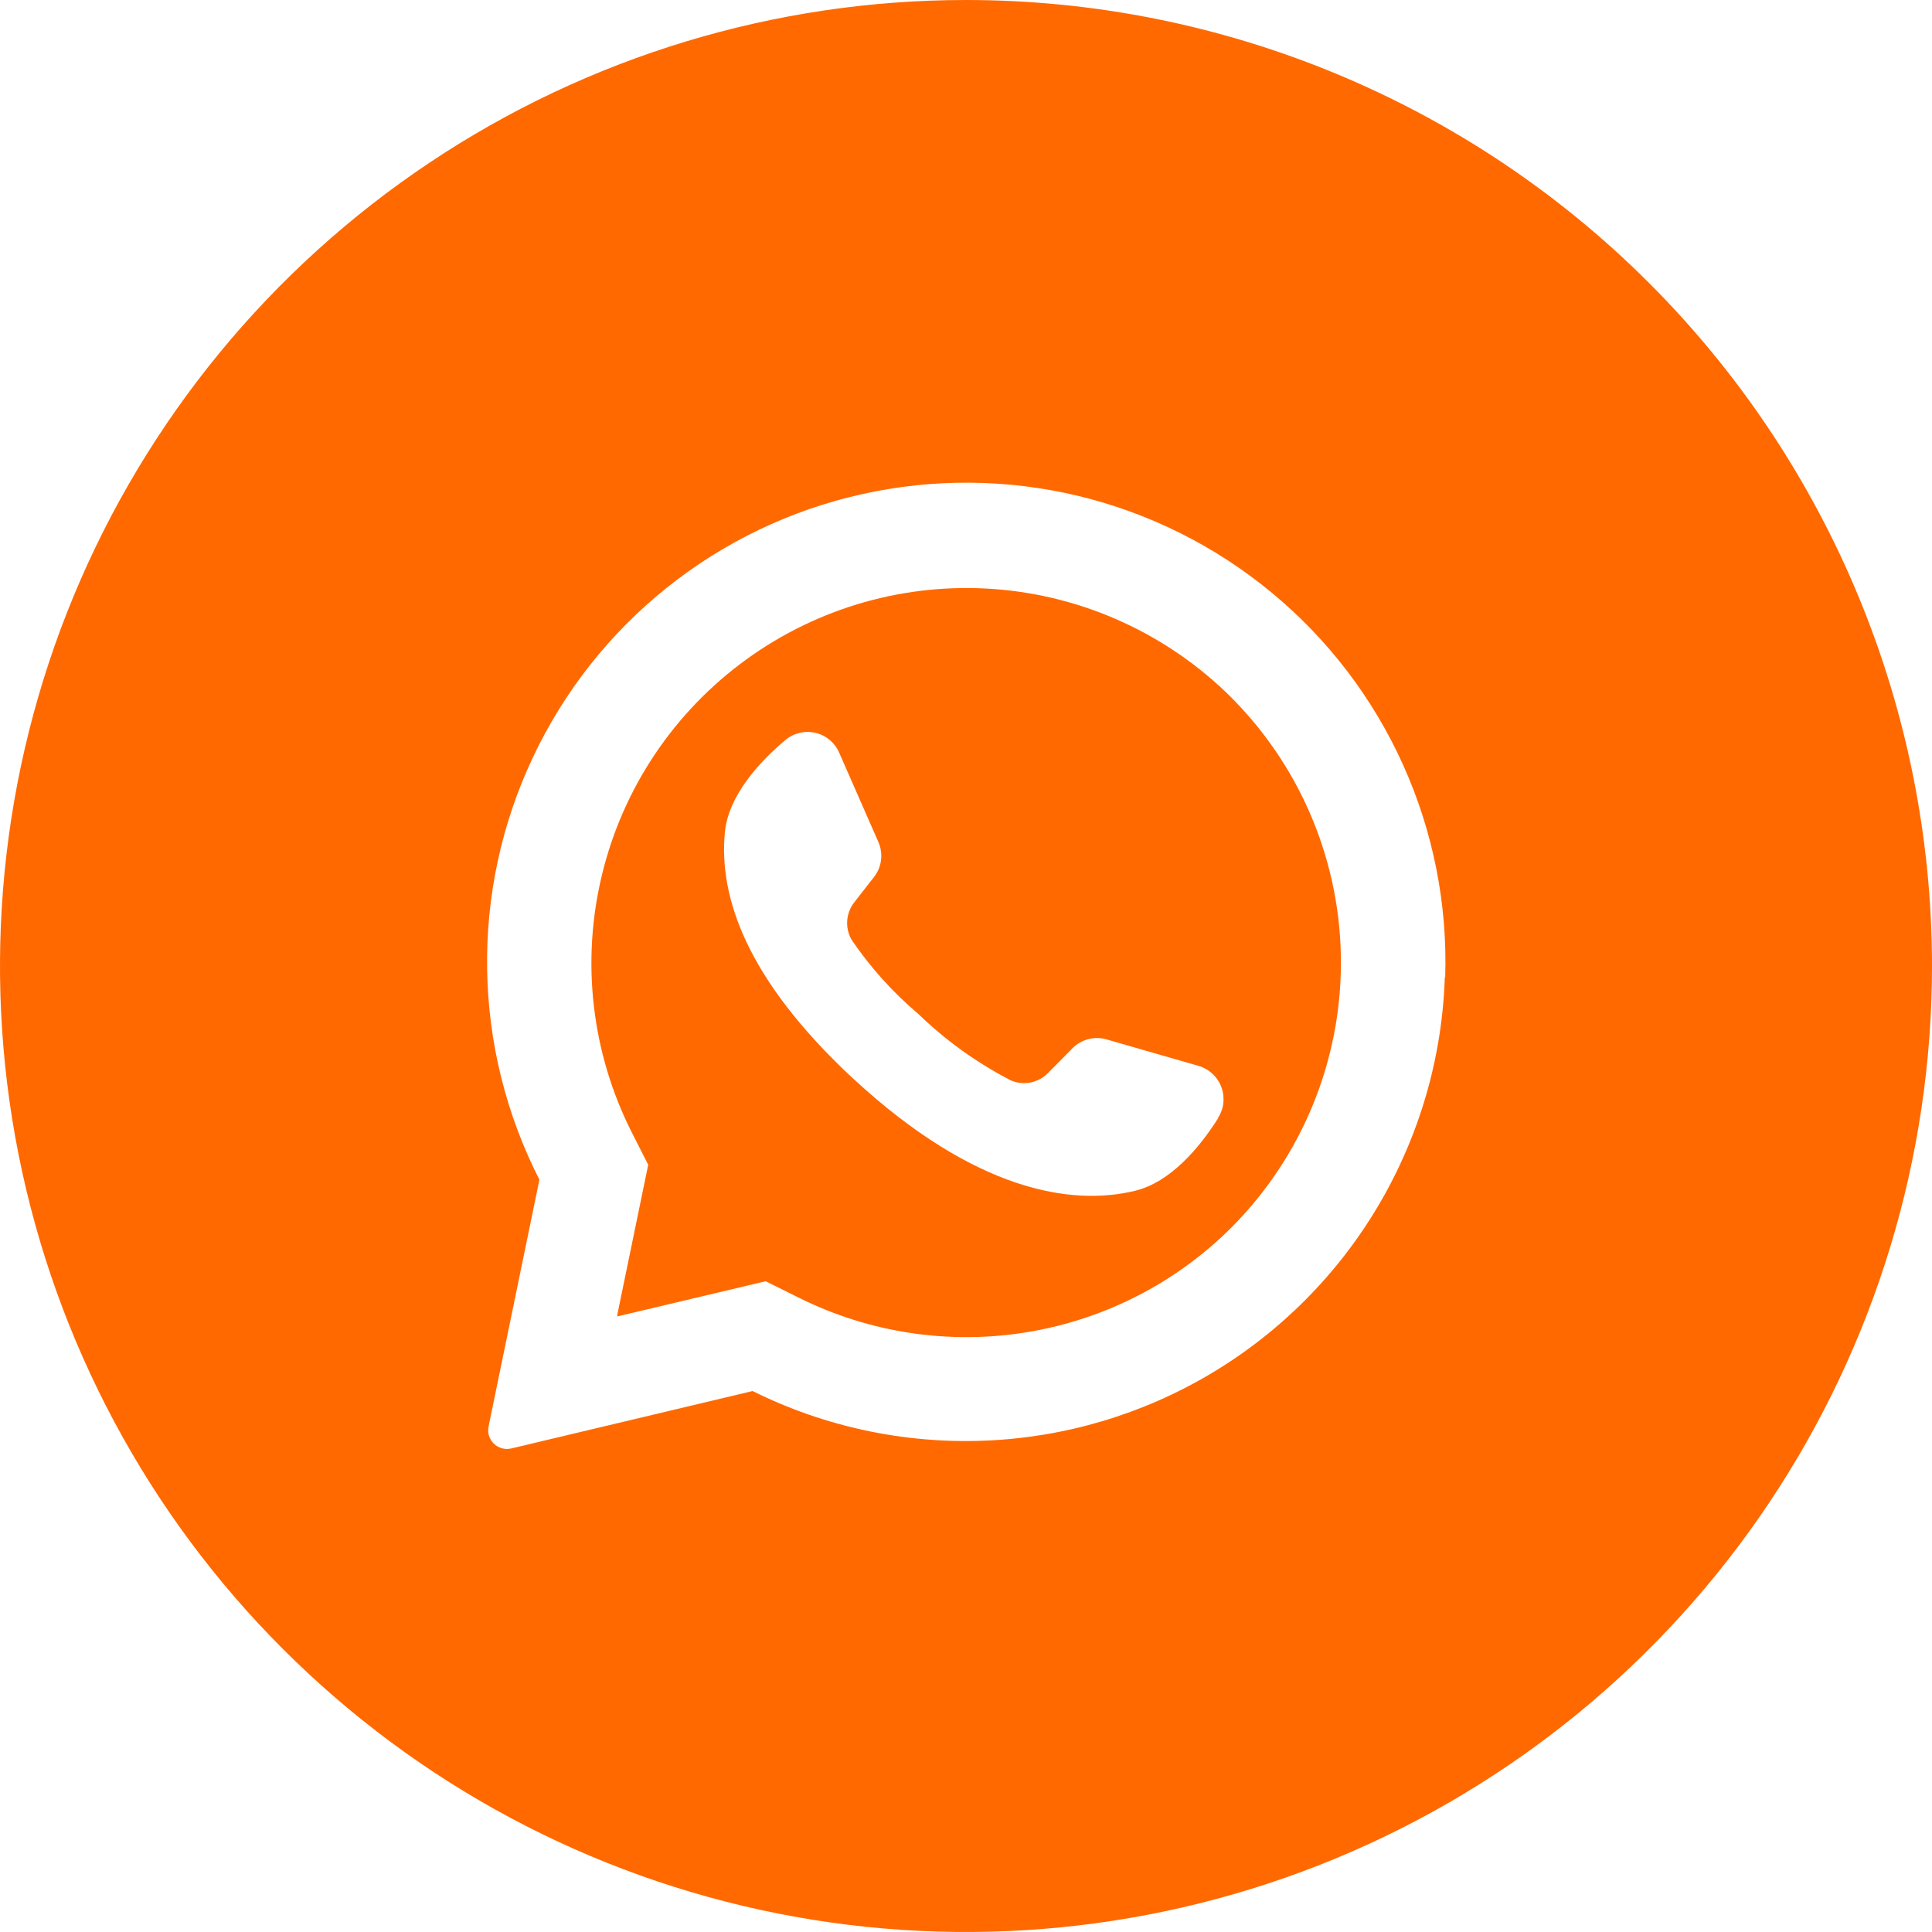 <?xml version="1.0" encoding="UTF-8"?> <svg xmlns="http://www.w3.org/2000/svg" width="35" height="35" viewBox="0 0 35 35" fill="none"><g clip-path="url(#clip0_54_1135)"><path d="M22.335 12.665L22.301 12.63C21.156 11.492 19.644 10.798 18.034 10.673C16.425 10.548 14.823 11 13.517 11.949C12.21 12.897 11.284 14.28 10.905 15.849C10.525 17.418 10.716 19.071 11.444 20.512L11.743 21.101L11.184 23.814V23.848L13.871 23.211L14.483 23.515C15.758 24.147 17.2 24.364 18.604 24.134C20.009 23.905 21.306 23.24 22.312 22.234C23.576 20.964 24.288 19.246 24.292 17.454C24.297 15.662 23.593 13.941 22.335 12.665ZM22.064 20.263C21.735 20.781 21.212 21.415 20.56 21.573C19.409 21.852 17.657 21.573 15.462 19.545L15.434 19.52C13.526 17.737 13.019 16.252 13.132 15.075C13.199 14.408 13.756 13.804 14.226 13.408C14.3 13.345 14.389 13.3 14.484 13.277C14.579 13.254 14.678 13.254 14.773 13.276C14.868 13.298 14.957 13.343 15.032 13.406C15.107 13.469 15.166 13.549 15.204 13.639L15.911 15.25C15.957 15.353 15.975 15.467 15.961 15.579C15.948 15.691 15.904 15.797 15.835 15.886L15.476 16.346C15.401 16.442 15.357 16.558 15.348 16.679C15.34 16.8 15.367 16.921 15.428 17.026C15.769 17.528 16.177 17.981 16.641 18.373C17.139 18.855 17.706 19.261 18.322 19.577C18.434 19.623 18.558 19.634 18.676 19.609C18.795 19.584 18.903 19.524 18.987 19.437L19.4 19.02C19.477 18.932 19.577 18.867 19.689 18.833C19.8 18.798 19.92 18.796 20.033 18.826L21.714 19.31C21.807 19.337 21.893 19.386 21.964 19.452C22.036 19.518 22.091 19.6 22.125 19.691C22.16 19.782 22.172 19.88 22.163 19.977C22.153 20.074 22.12 20.167 22.068 20.249L22.064 20.263Z" fill="#FF6900"></path><path d="M17.5 0C14.039 0 10.655 1.026 7.778 2.949C4.9 4.872 2.657 7.605 1.332 10.803C0.008 14.001 -0.339 17.519 0.336 20.914C1.012 24.309 2.678 27.427 5.126 29.874C7.573 32.322 10.691 33.989 14.086 34.664C17.481 35.339 20.999 34.992 24.197 33.668C27.395 32.343 30.128 30.1 32.051 27.223C33.974 24.345 35 20.961 35 17.5C35 12.859 33.156 8.408 29.874 5.126C26.593 1.844 22.141 0 17.5 0ZM26.174 17.705C26.127 19.158 25.715 20.577 24.977 21.829C24.239 23.082 23.198 24.13 21.95 24.876C20.702 25.622 19.286 26.043 17.833 26.099C16.38 26.156 14.936 25.847 13.634 25.2L9.259 26.241C9.193 26.256 9.124 26.251 9.06 26.226C8.997 26.202 8.943 26.159 8.904 26.103C8.878 26.065 8.86 26.023 8.851 25.978C8.842 25.933 8.842 25.887 8.851 25.842L9.772 21.371C9.17 20.191 8.846 18.889 8.825 17.565C8.803 16.241 9.085 14.929 9.649 13.731C10.212 12.532 11.043 11.478 12.076 10.65C13.11 9.822 14.319 9.241 15.612 8.953C16.904 8.664 18.246 8.675 19.534 8.984C20.821 9.294 22.021 9.894 23.041 10.739C24.061 11.583 24.875 12.65 25.419 13.858C25.963 15.065 26.224 16.381 26.181 17.705H26.174Z" fill="#FF6900"></path></g><defs><clipPath id="clip0_54_1135"><rect width="35" height="35" fill="white"></rect></clipPath></defs></svg> 